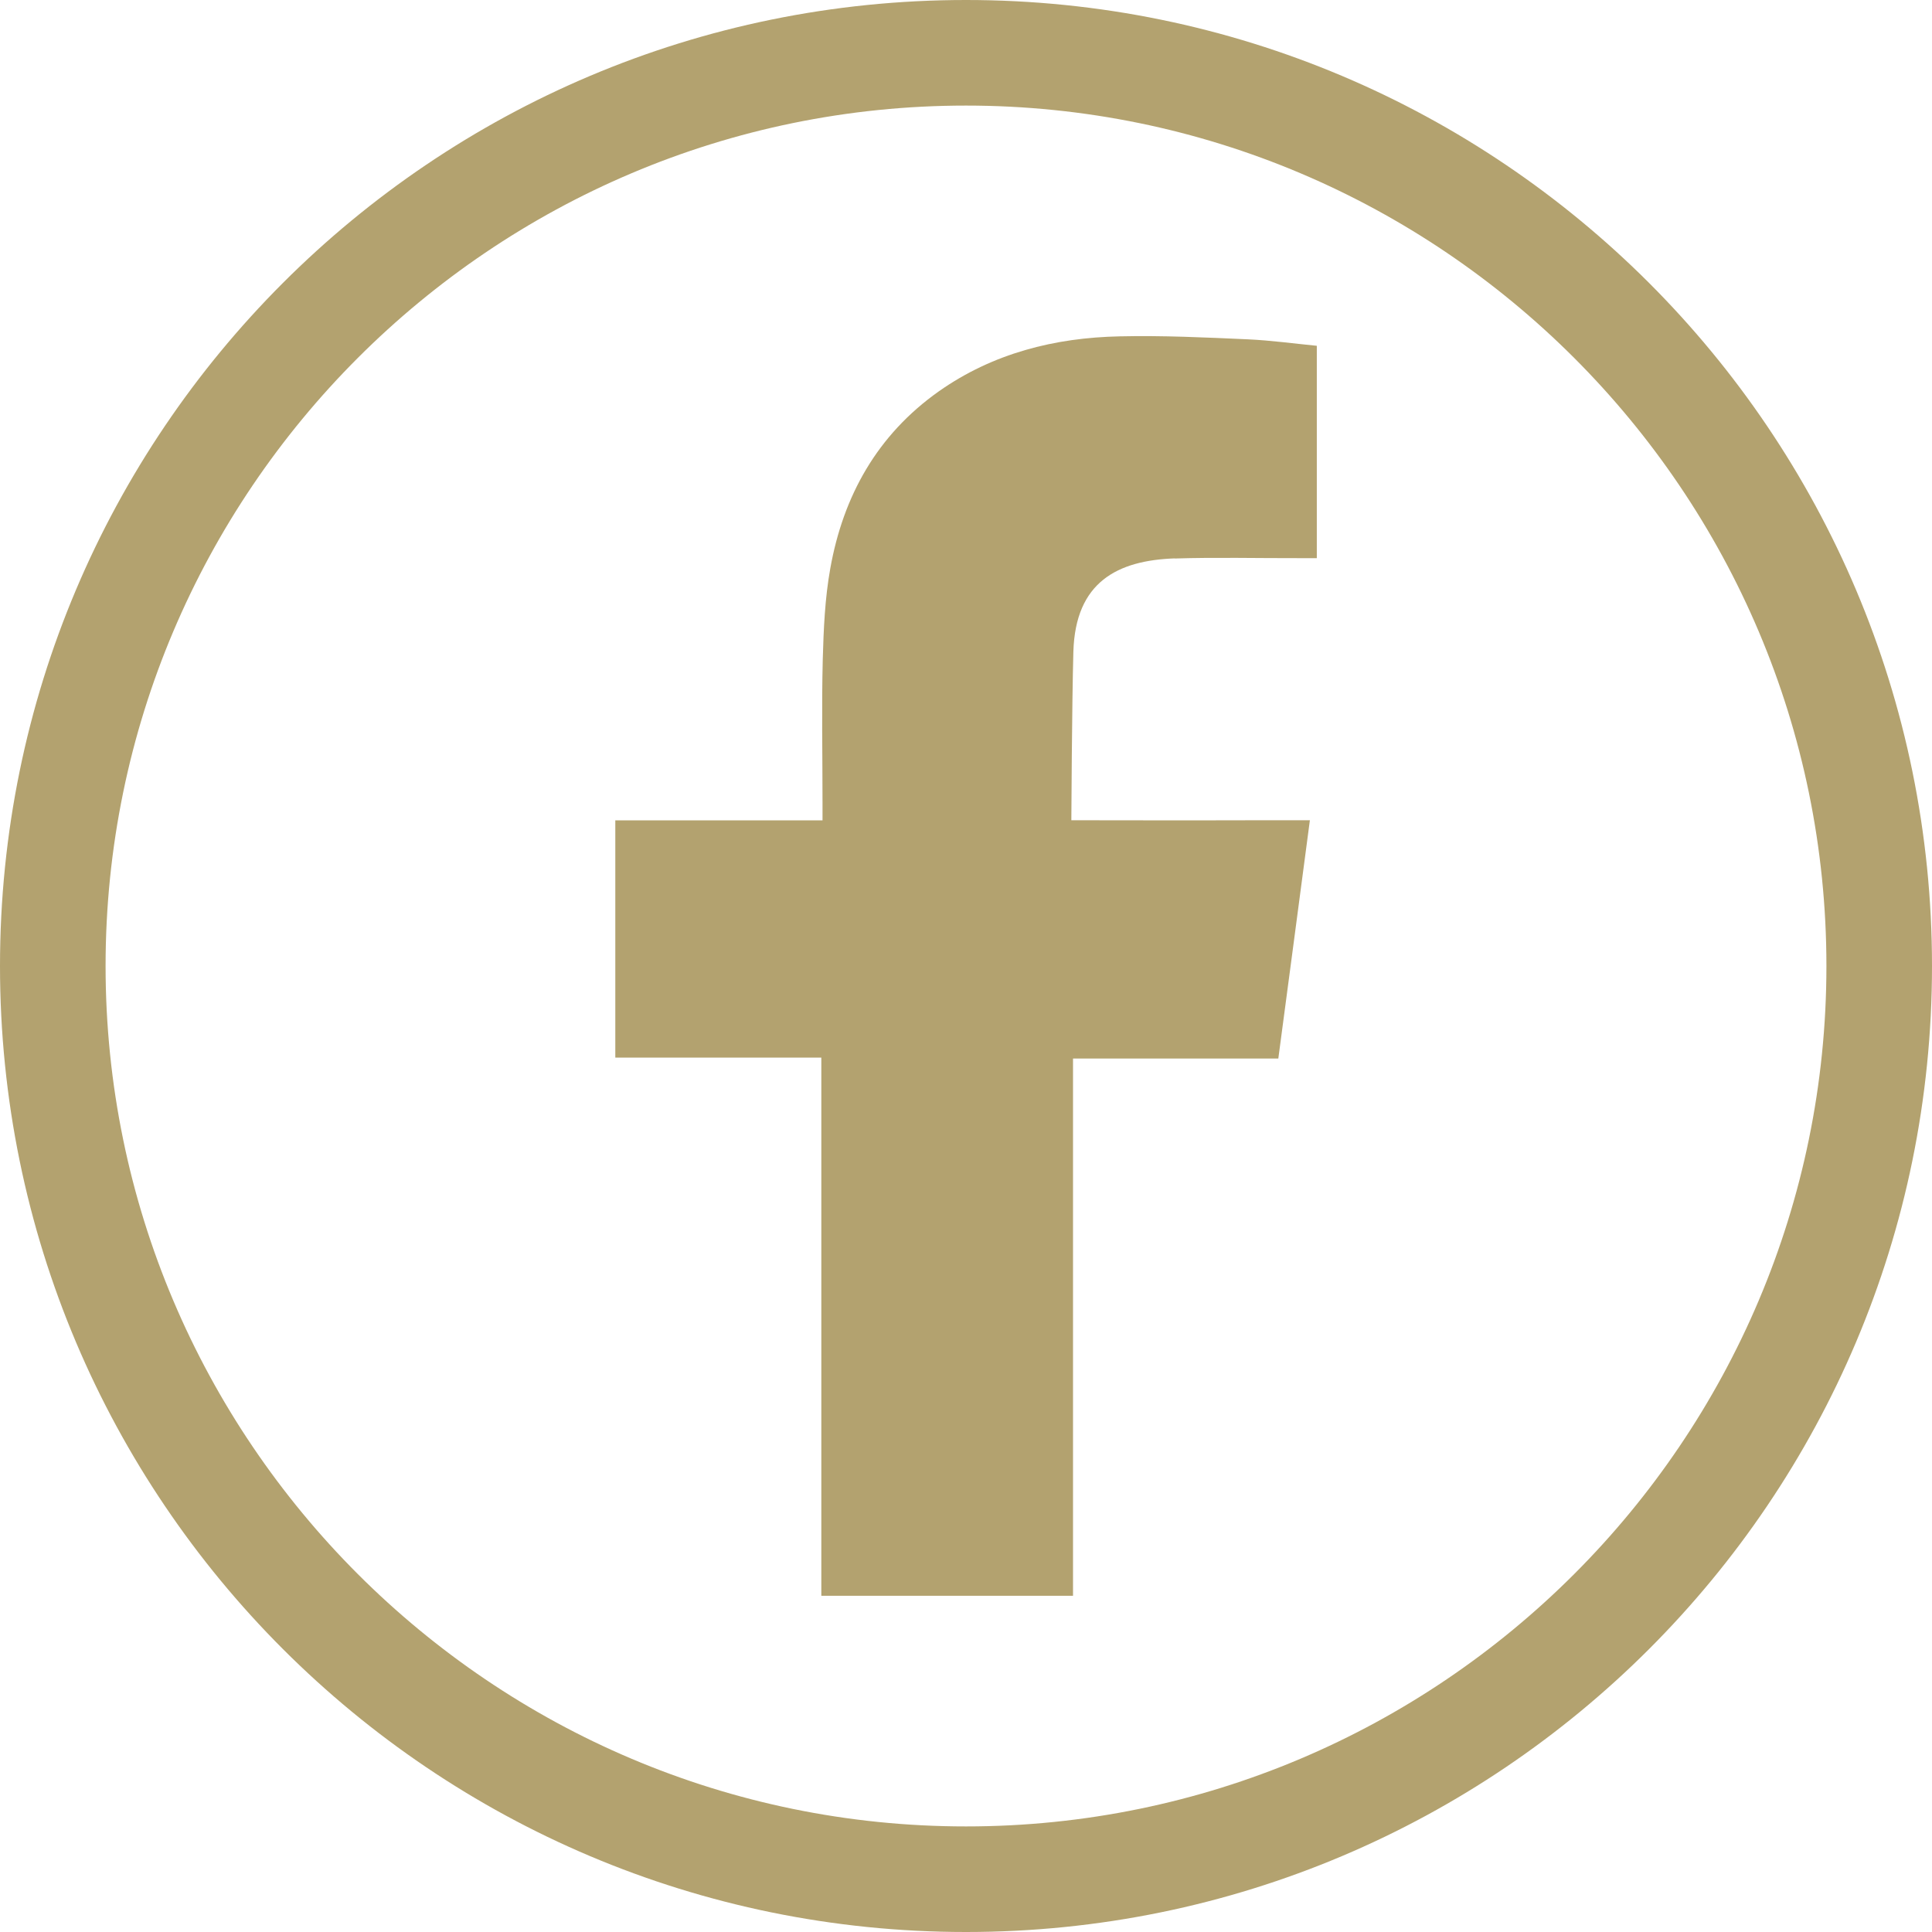 <?xml version="1.0" encoding="UTF-8"?>
<svg id="Layer_1" data-name="Layer 1" xmlns="http://www.w3.org/2000/svg" version="1.1" viewBox="0 0 161.58 161.58">
  <defs>
    <style>
      .cls-1 {
        fill-rule: evenodd;
      }

      .cls-1, .cls-2 {
        fill: #b3a26f;
        stroke-width: 0px;
      }
    </style>
  </defs>
  <path class="cls-2" d="M80.79,0C36.17,0,0,36.17,0,80.79s36.17,80.79,80.79,80.79,80.79-36.17,80.79-80.79S125.41,0,80.79,0ZM80.79,152.75c-39.68,0-71.96-32.28-71.96-71.96S41.11,8.83,80.79,8.83s71.96,32.28,71.96,71.96-32.28,71.96-71.96,71.96Z"/>
  <path class="cls-1" d="M98.24,46.71c3.48-.11,6.96-.02,10.45-.03h1.44v-17.76c-1.86-.18-3.81-.45-5.75-.54-3.57-.16-7.15-.33-10.72-.25-5.46.11-10.62,1.42-15.13,4.59-5.17,3.65-8.01,8.77-9.09,14.82-.45,2.5-.56,5.08-.63,7.62-.1,3.99-.02,7.97-.02,11.96v1.49h-17.33v19.84h17.23v45.01h21.05v-44.93h17.17c.88-6.59,1.74-13.13,2.64-19.93-1.38,0-2.62,0-3.86,0-4.88.02-16.09,0-16.09,0,0,0,.05-9.83.17-14.1.17-5.84,3.7-7.63,8.48-7.8Z"/>
</svg>